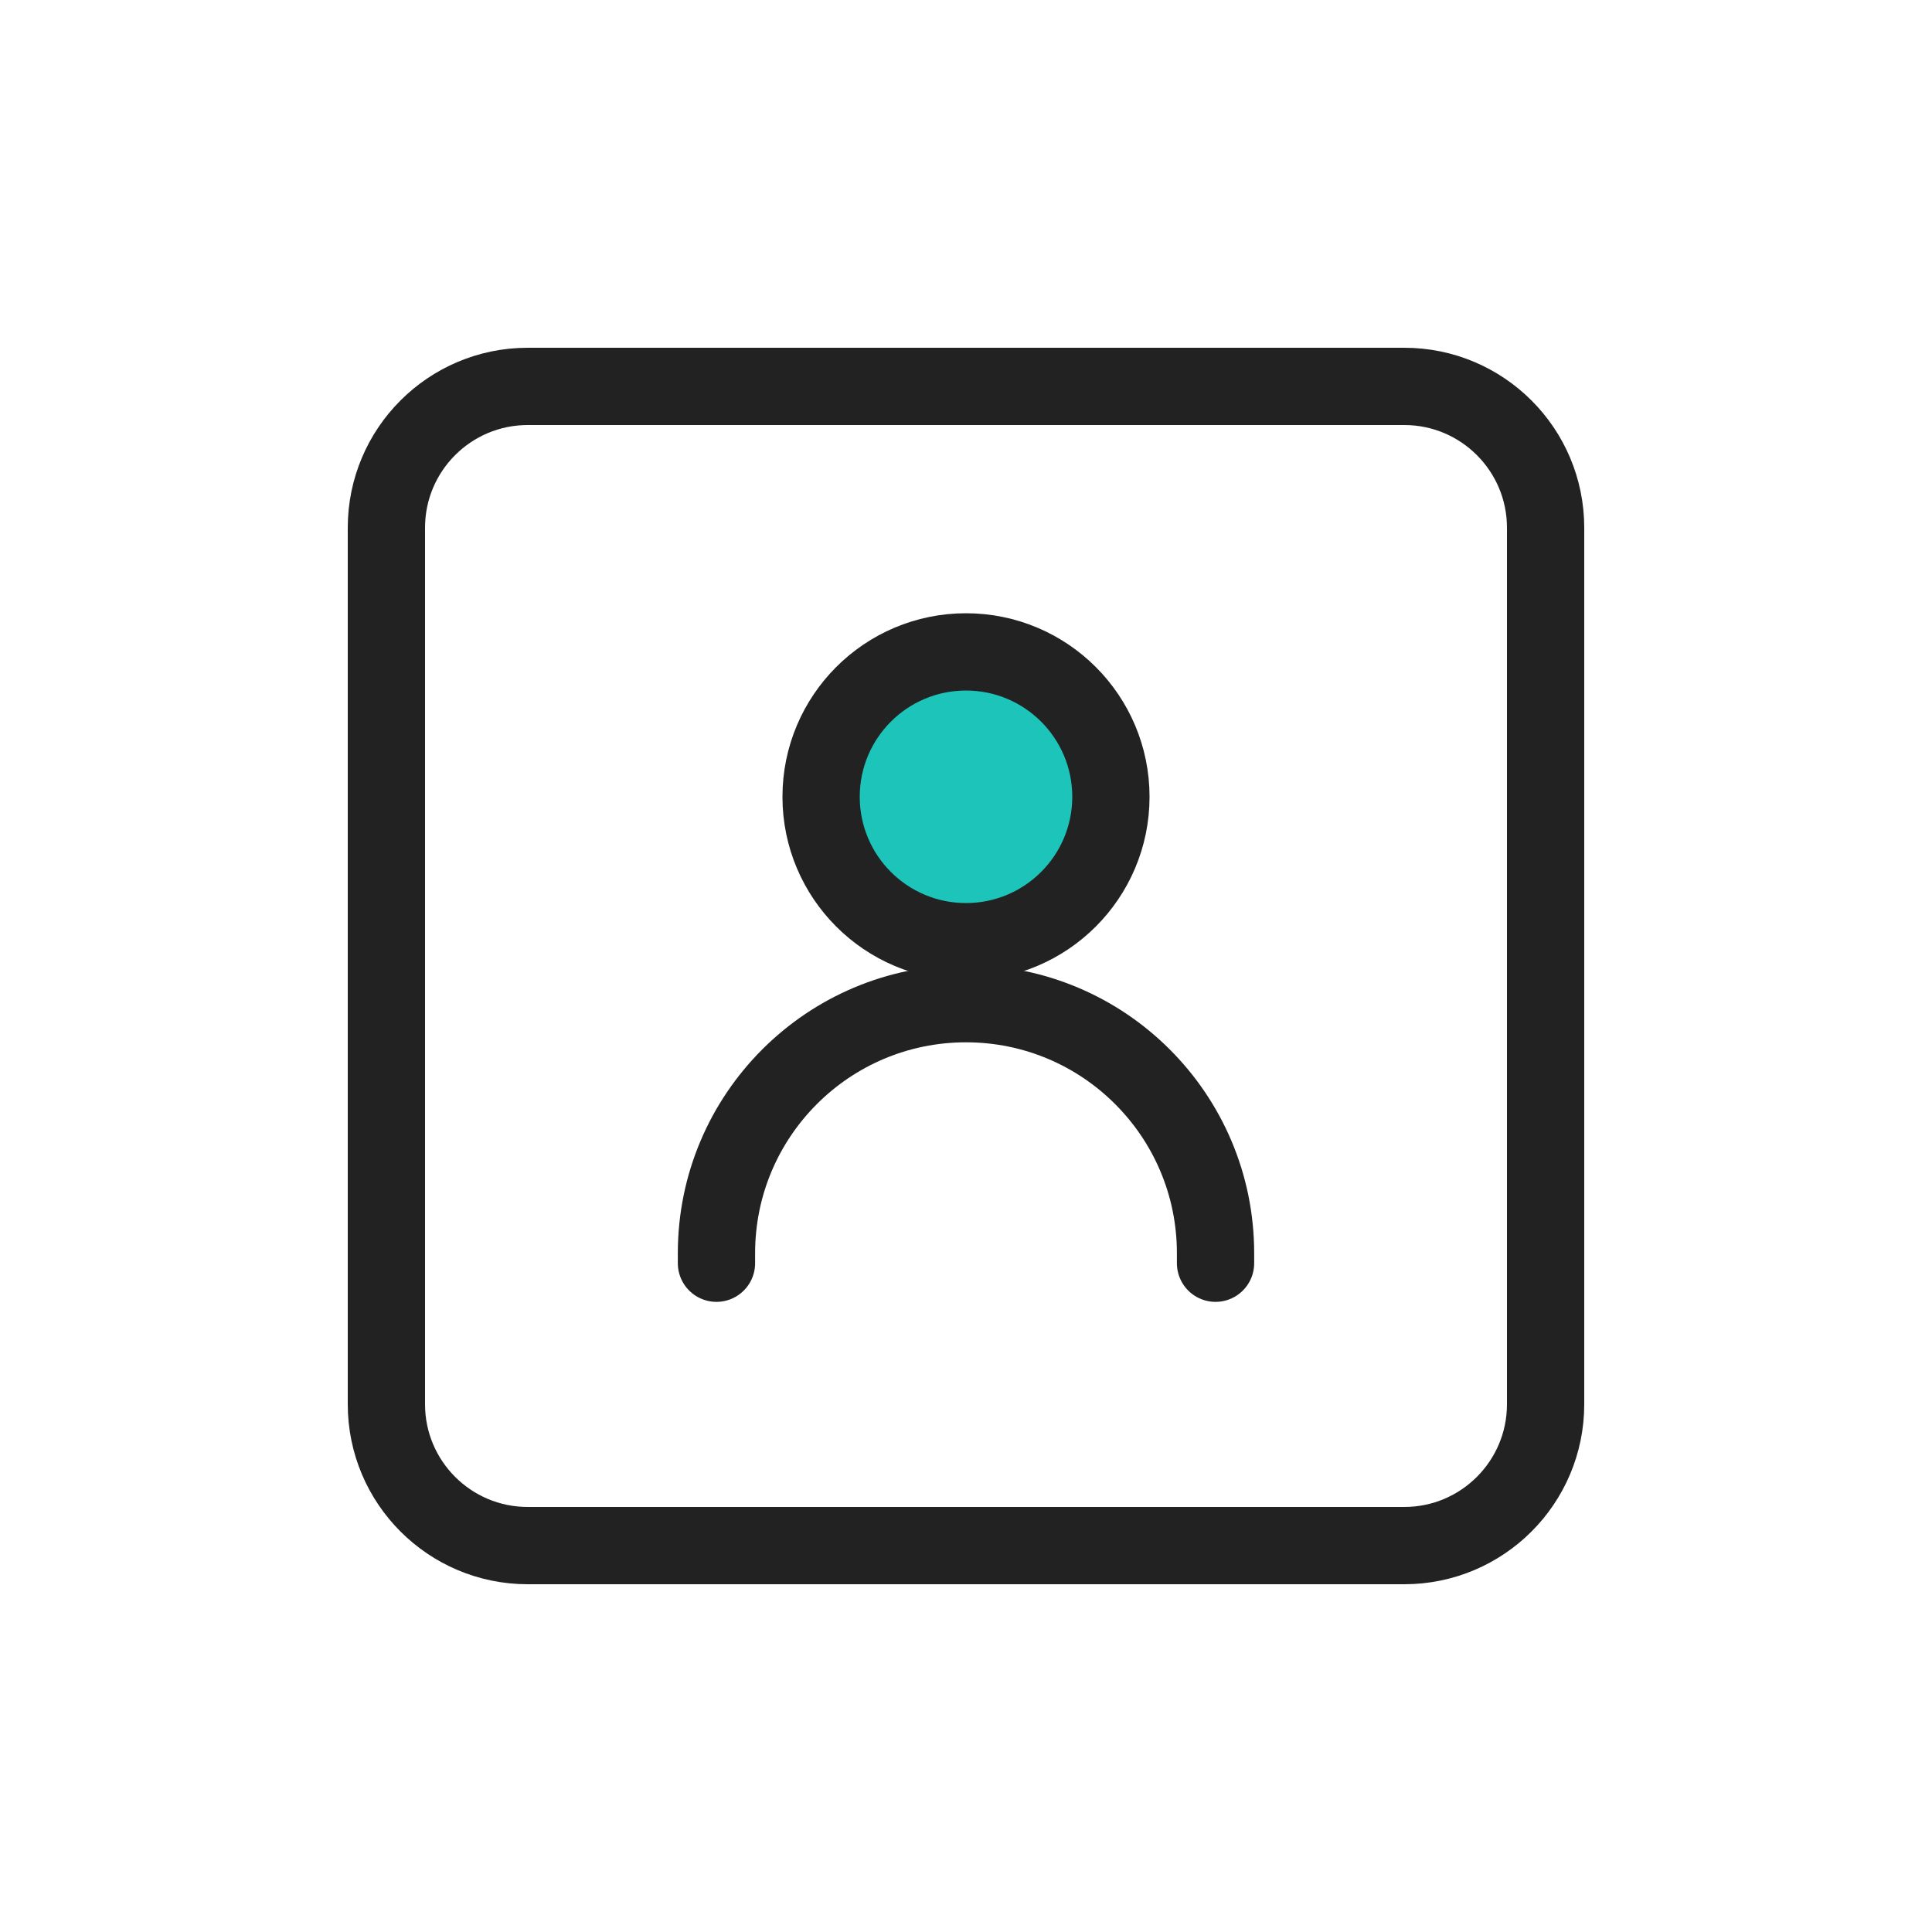 <svg width="50" height="50" viewBox="0 0 50 50" fill="none" xmlns="http://www.w3.org/2000/svg">
<path d="M36.342 10H13.658C11.638 10 10 11.638 10 13.658V36.342C10 38.362 11.638 40 13.658 40H36.342C38.362 40 40 38.362 40 36.342V13.658C40 11.638 38.362 10 36.342 10Z" stroke="#222222" stroke-width="2" stroke-linecap="round" stroke-linejoin="round"/>
<path d="M25 24.371C27.071 24.371 28.75 22.692 28.75 20.621C28.75 18.55 27.071 16.871 25 16.871C22.929 16.871 21.25 18.55 21.25 20.621C21.25 22.692 22.929 24.371 25 24.371Z" fill="#1CC4BA" stroke="#222222" stroke-width="2" stroke-linecap="round" stroke-linejoin="round"/>
<path d="M18.542 32.692V32.433C18.542 28.867 21.433 25.975 25 25.975C28.567 25.975 31.458 28.867 31.458 32.433V32.692" stroke="#222222" stroke-width="2" stroke-linecap="round" stroke-linejoin="round"/>
</svg>
